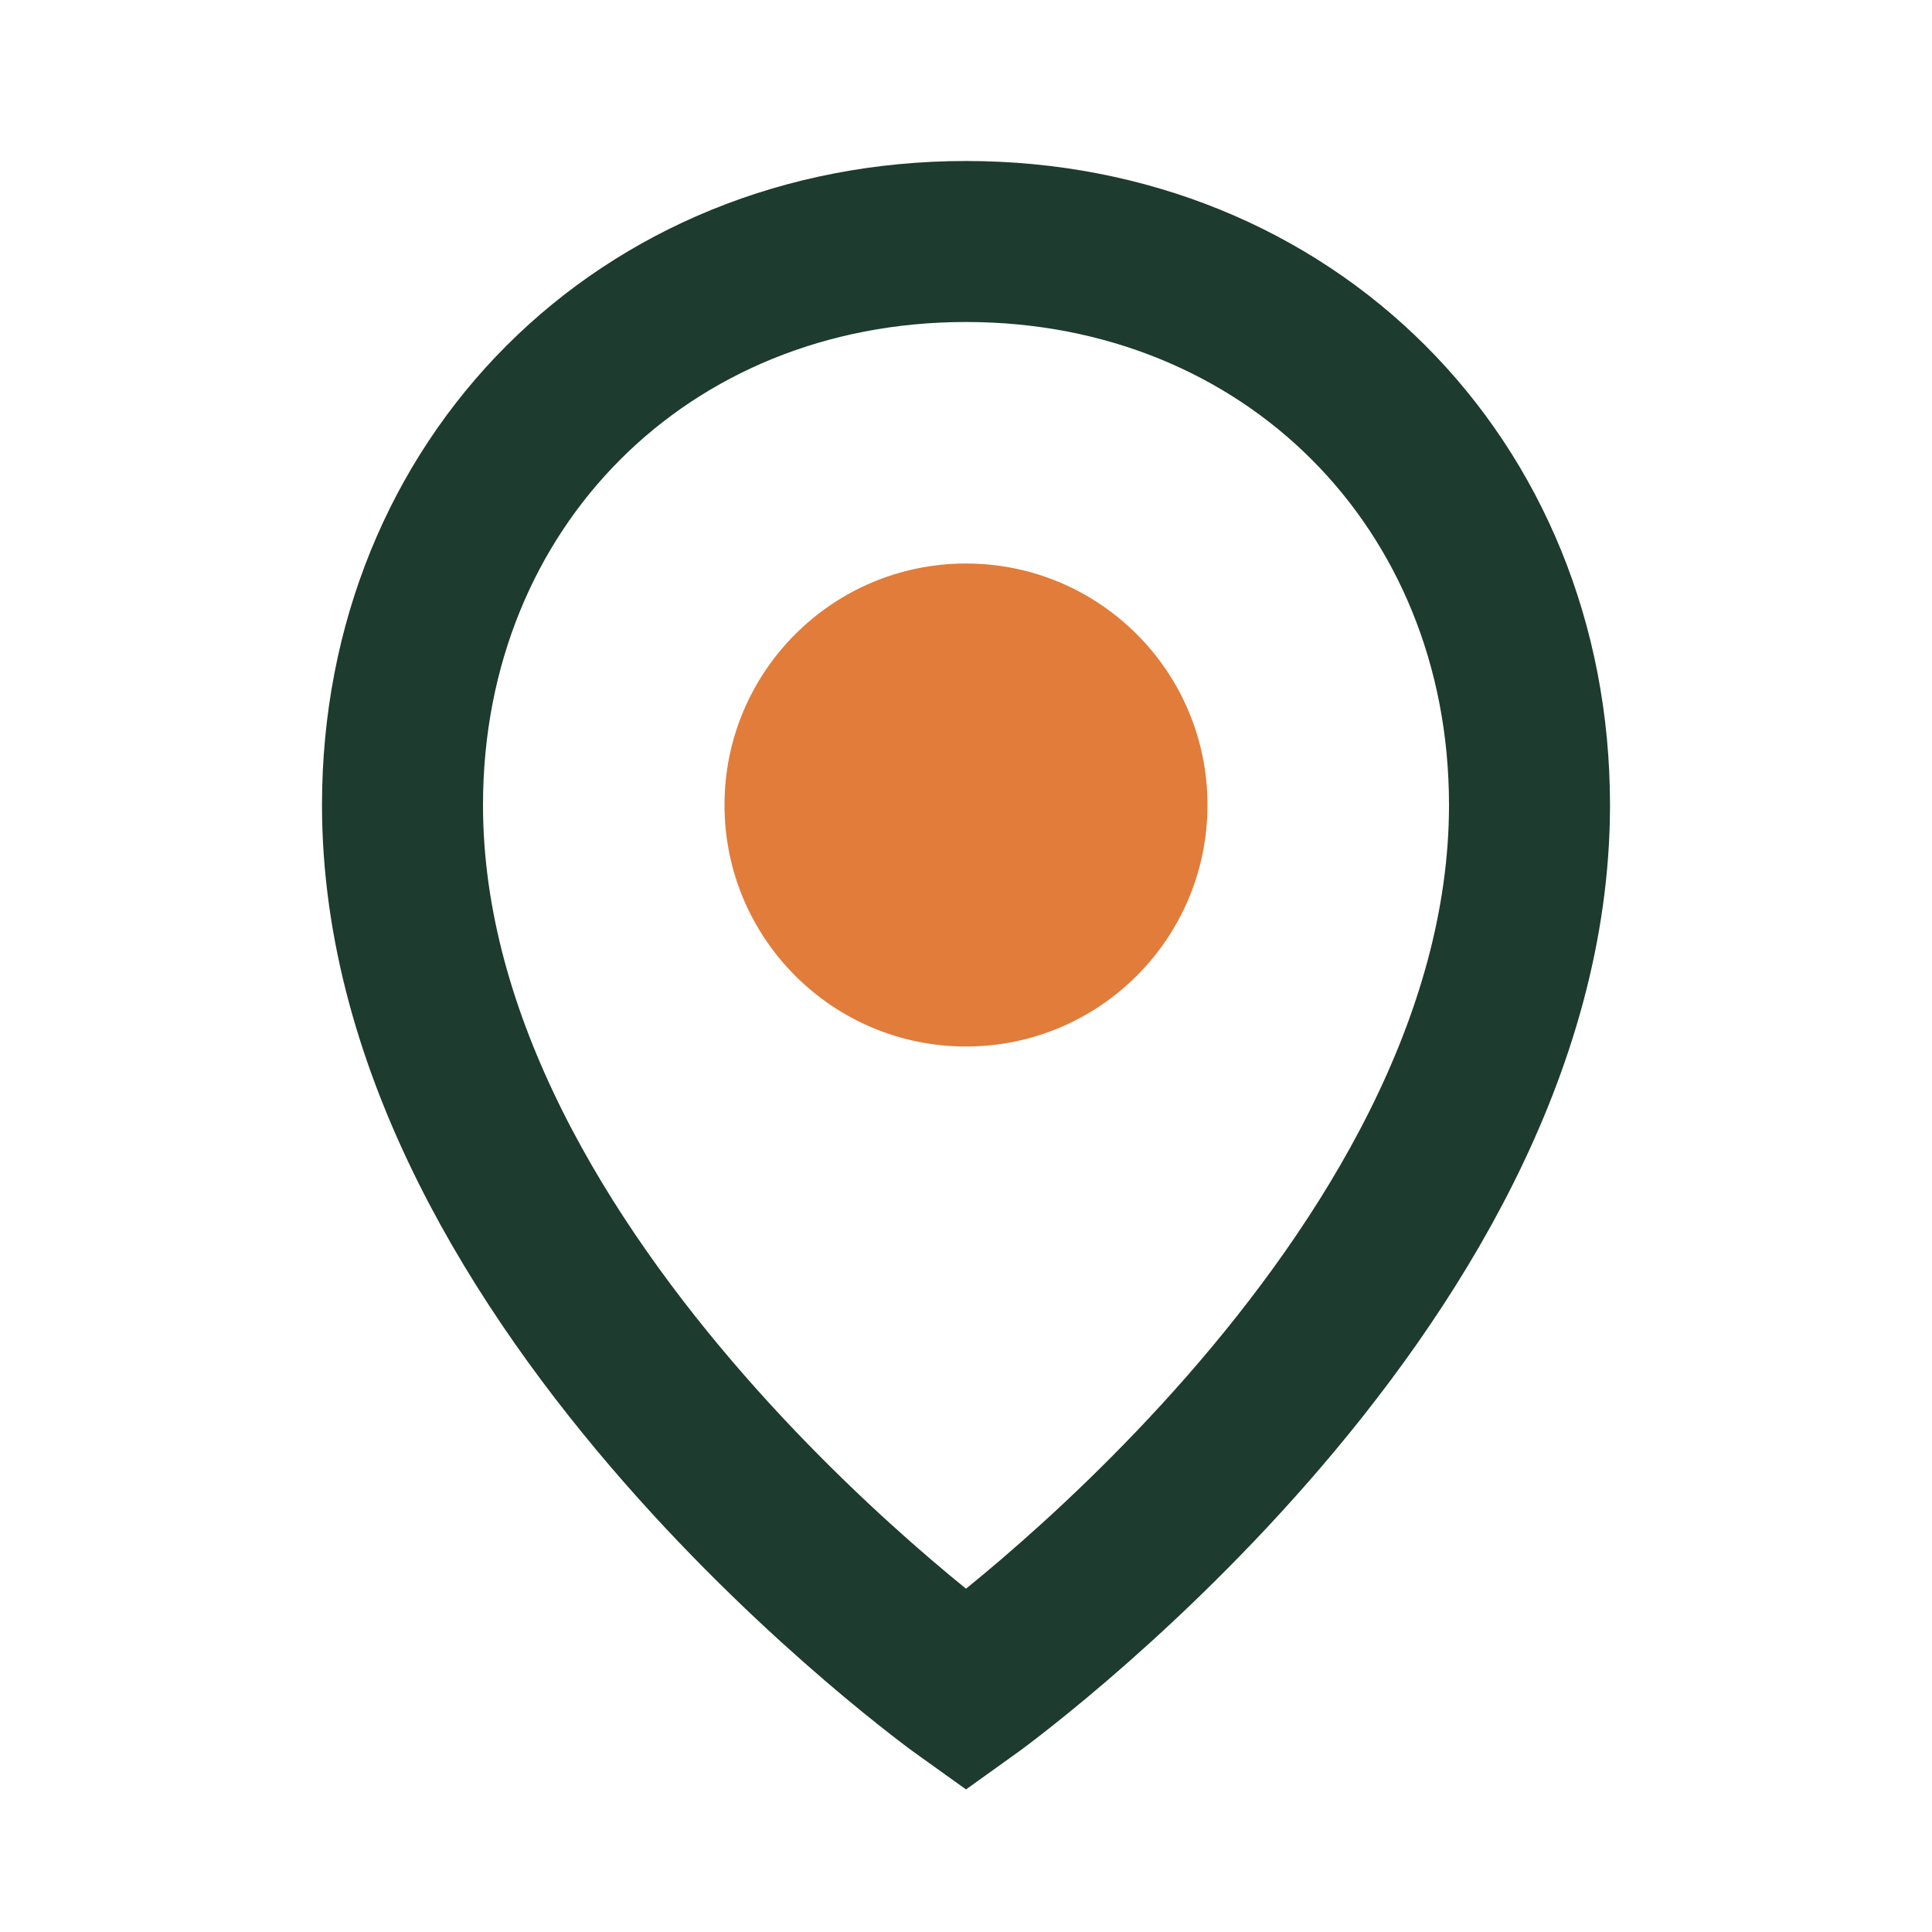 <?xml version="1.0" encoding="UTF-8"?>
<svg xmlns="http://www.w3.org/2000/svg" width="24" height="24" viewBox="0 0 24 24"><path d="M12 3c-4 0-7 3-7 7 0 6 7 11 7 11s7-5 7-11c0-4-3-7-7-7z" fill="none" stroke="#1D3B2E" stroke-width="2"/><circle cx="12" cy="10" r="3" fill="#E17C3A"/></svg>